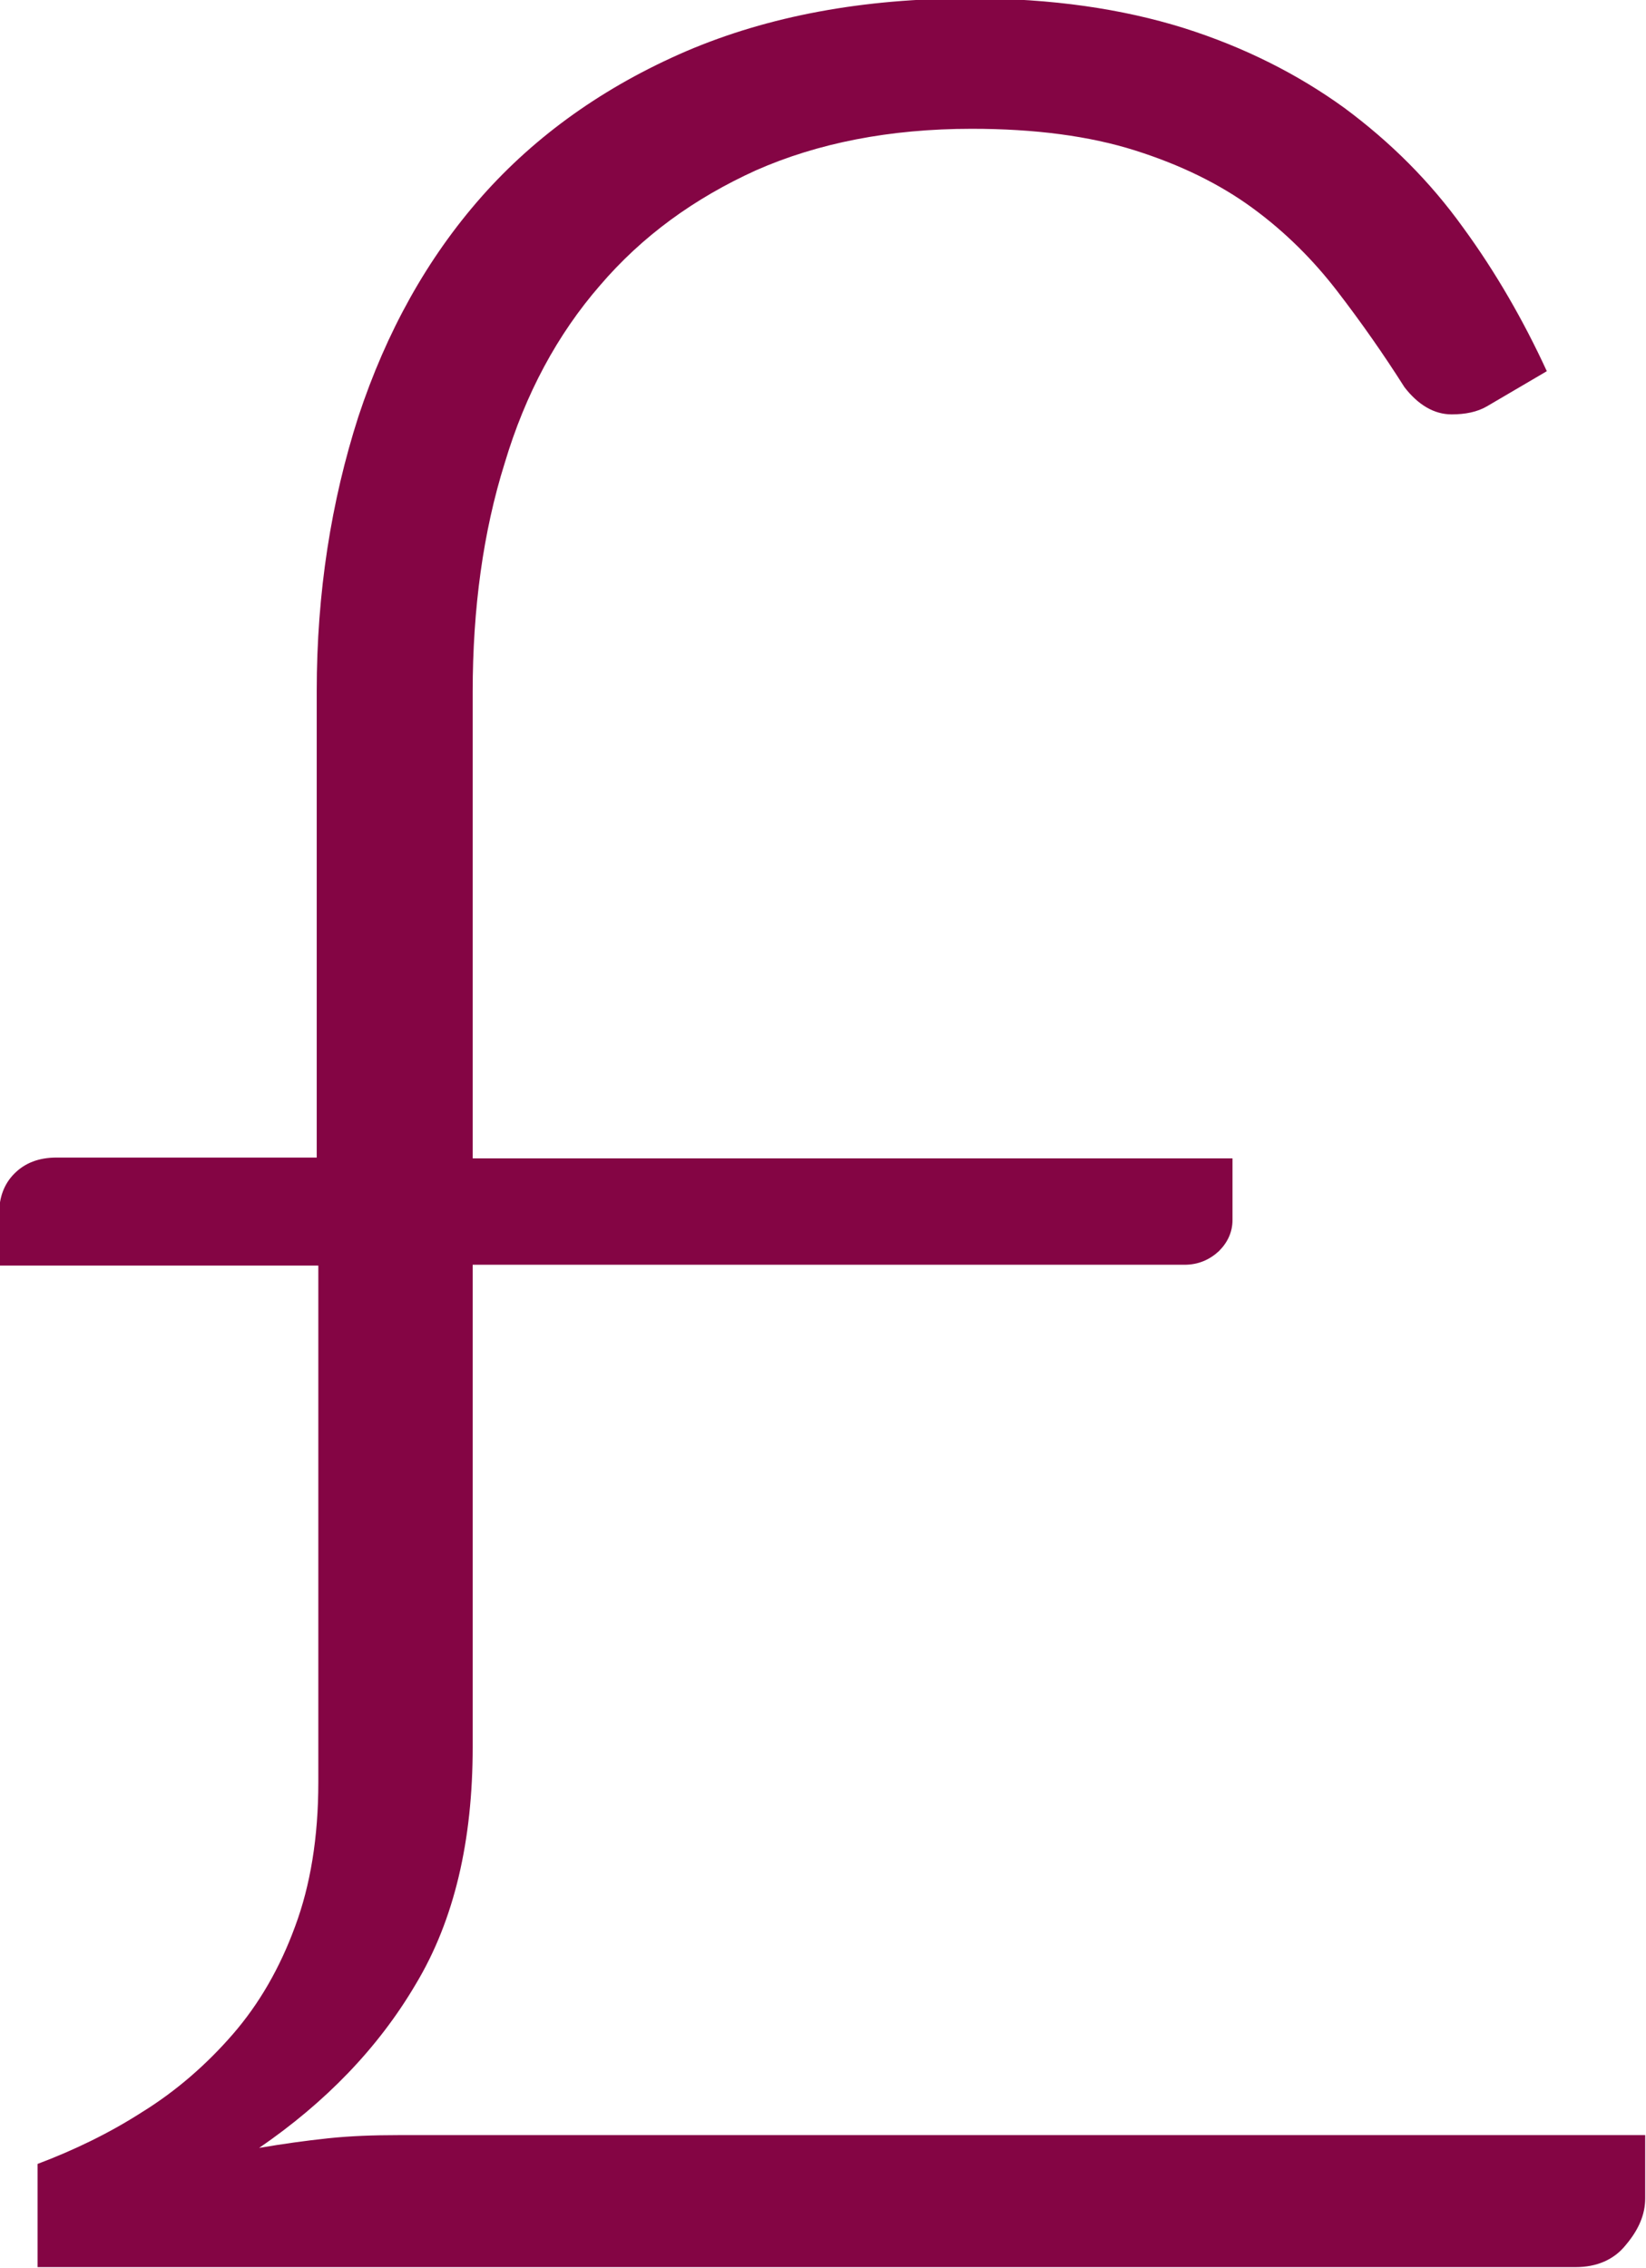 <?xml version="1.0" encoding="UTF-8"?><svg id="Layer_2" xmlns="http://www.w3.org/2000/svg" viewBox="0 0 20.58 28.35"><defs><style>.cls-1{fill:#840544;}</style></defs><g id="Layer_1-2"><path class="cls-1" d="m0,15.82h3.98v6.46c0,.69-.1,1.29-.29,1.8-.19.52-.45.97-.78,1.35-.33.38-.71.71-1.13.97-.42.27-.86.48-1.31.65v1.29h19.23c.26,0,.48-.09.63-.28.16-.19.24-.38.24-.58v-.79H4.98c-.3,0-.6.01-.88.04-.28.03-.57.07-.86.12.83-.57,1.49-1.25,1.96-2.05.48-.8.71-1.79.71-2.96v-6.03h8.9c.17,0,.31-.06.43-.17.11-.11.17-.24.17-.39v-.77H5.91v-5.83c0-1.04.13-2,.4-2.86.26-.87.66-1.61,1.19-2.22.53-.62,1.18-1.09,1.95-1.44.77-.34,1.67-.52,2.7-.52.79,0,1.47.09,2.04.27.57.18,1.06.42,1.47.72.41.3.76.65,1.06,1.04.3.39.58.79.84,1.2.17.22.37.34.59.34.17,0,.32-.03.44-.1l.75-.44c-.29-.63-.64-1.24-1.05-1.8-.41-.57-.9-1.06-1.48-1.49-.58-.42-1.25-.76-2.01-1-.77-.24-1.65-.37-2.66-.37-1.35,0-2.53.22-3.56.66-1.02.44-1.88,1.05-2.56,1.82-.68.77-1.19,1.69-1.54,2.75-.34,1.06-.52,2.2-.52,3.43v5.83H.71c-.23,0-.4.07-.53.2-.13.13-.19.3-.19.49v.63Z"/></g></svg>